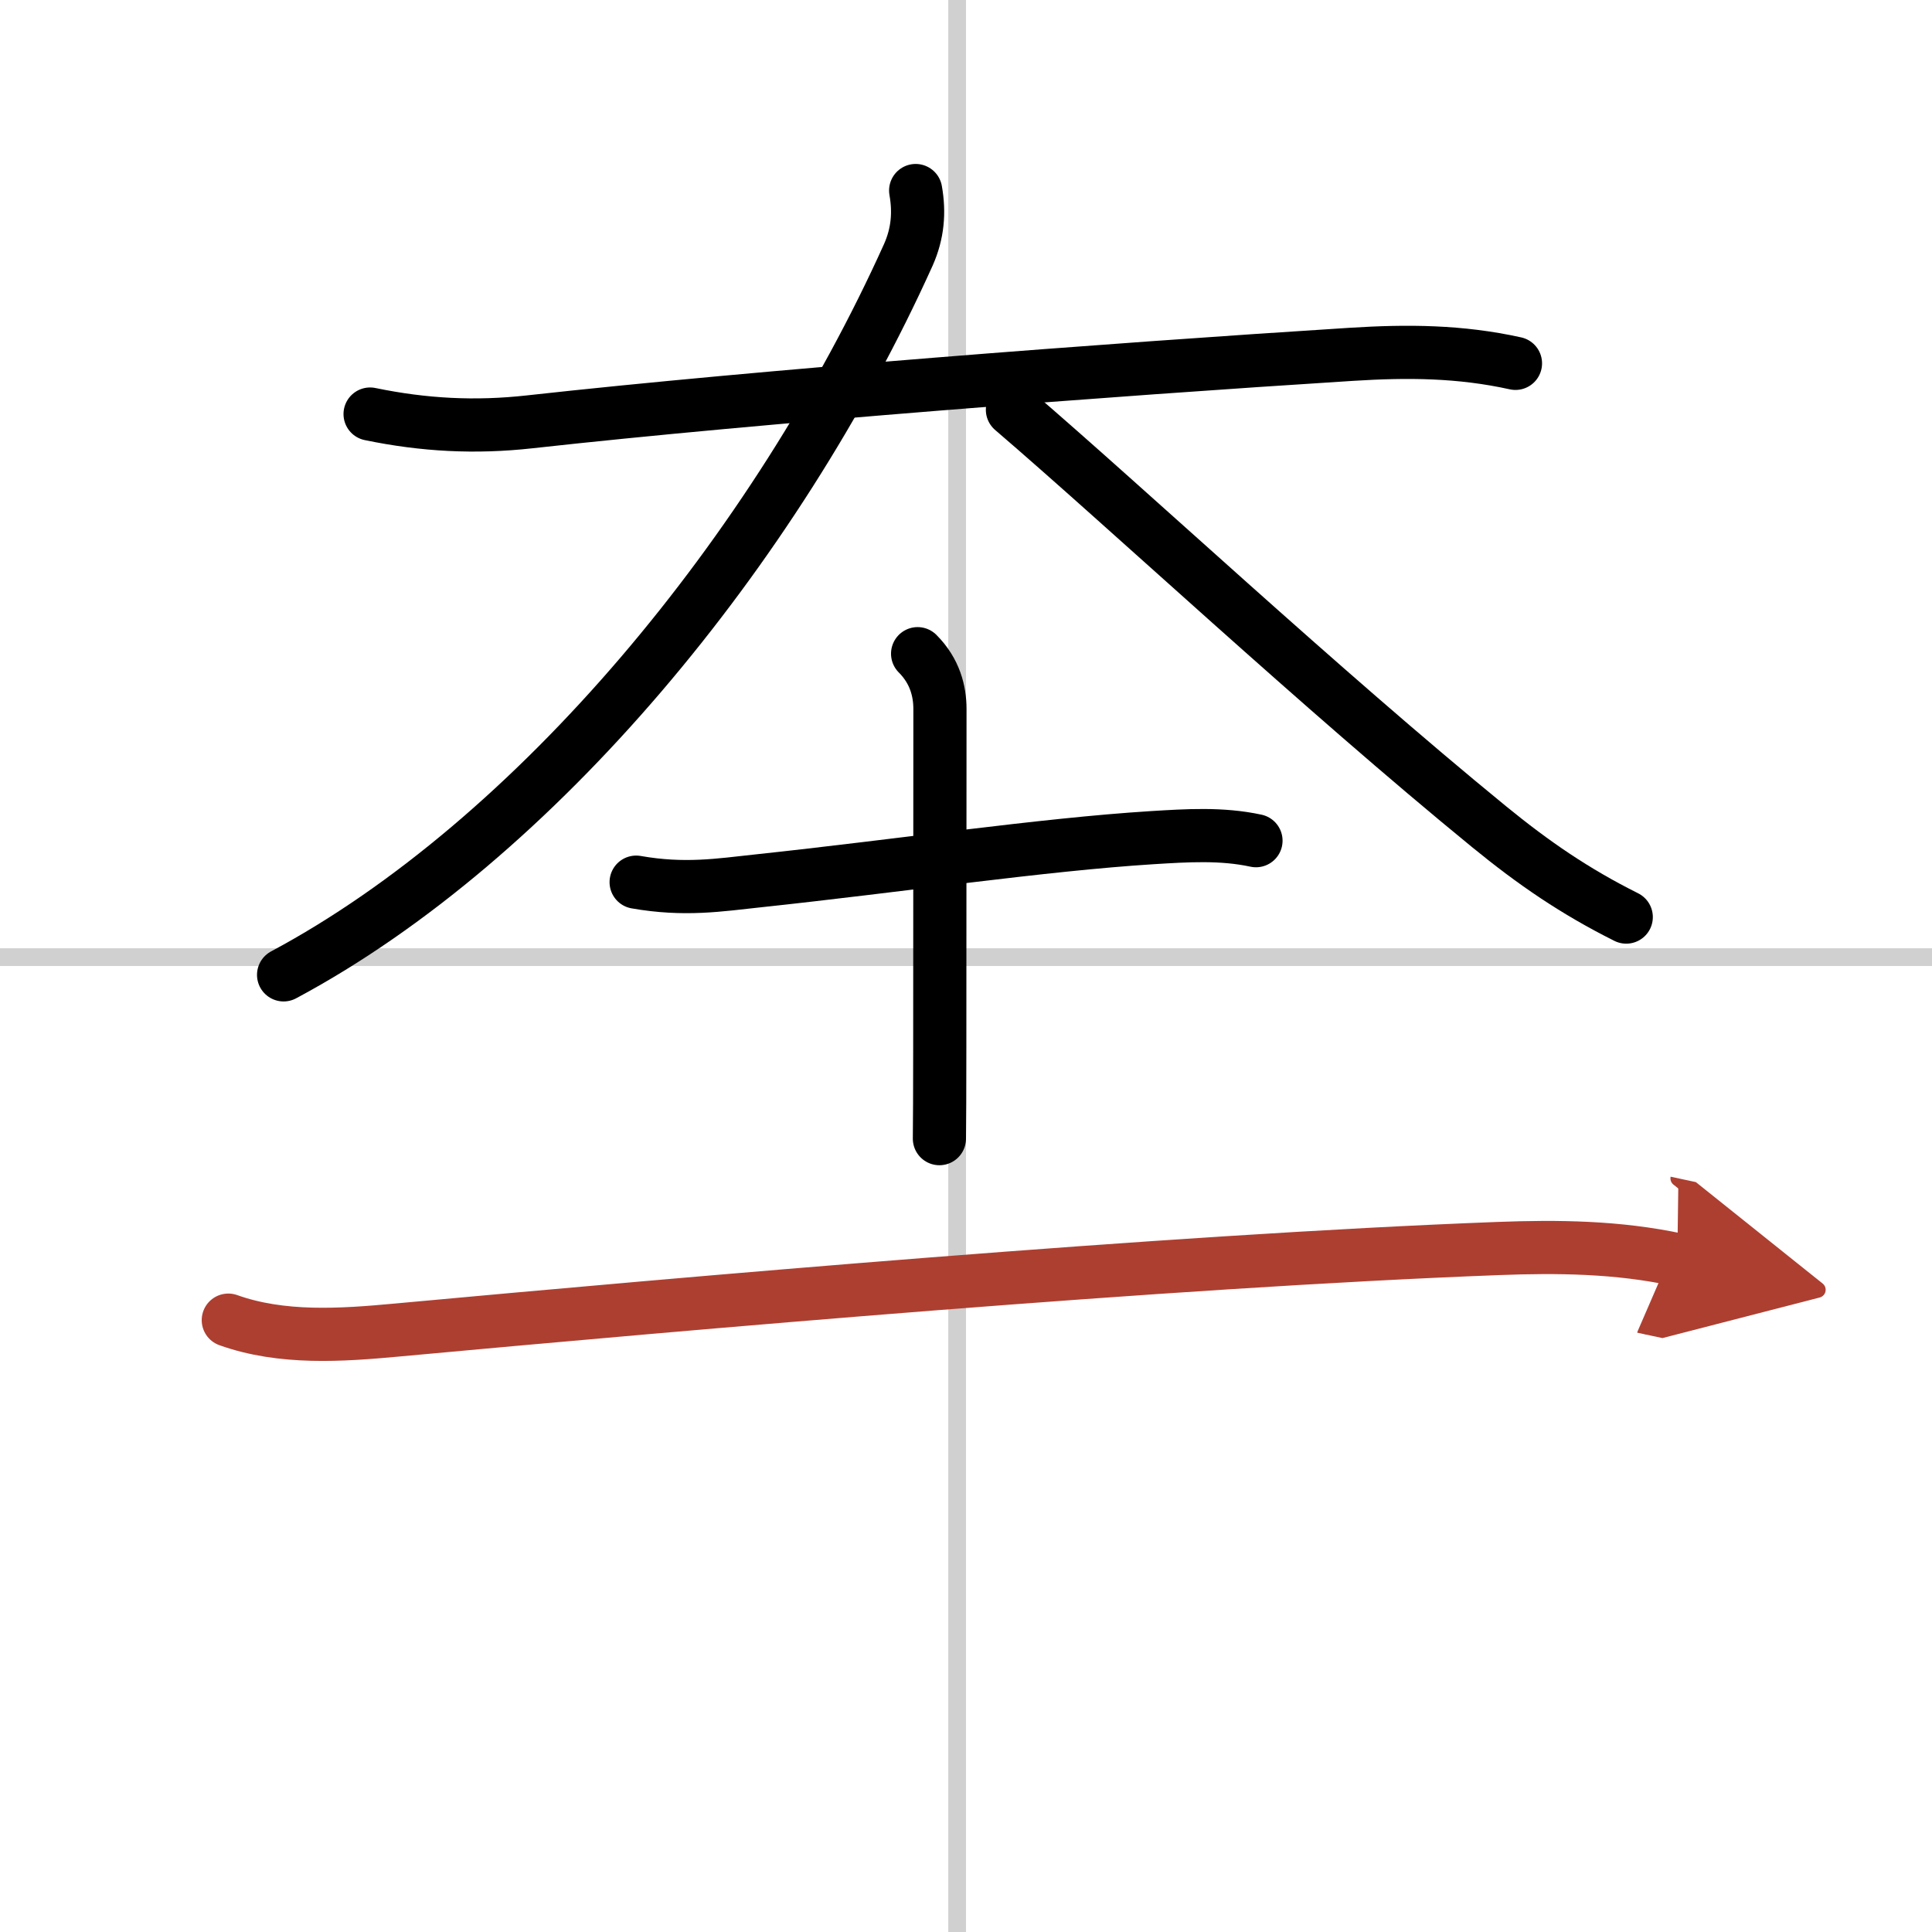<svg width="400" height="400" viewBox="0 0 109 109" xmlns="http://www.w3.org/2000/svg"><defs><marker id="a" markerWidth="4" orient="auto" refX="1" refY="5" viewBox="0 0 10 10"><polyline points="0 0 10 5 0 10 1 5" fill="#ad3f31" stroke="#ad3f31"/></marker></defs><g fill="none" stroke="#000" stroke-linecap="round" stroke-linejoin="round" stroke-width="3"><rect width="100%" height="100%" fill="#fff" stroke="#fff"/><line x1="54" x2="54" y2="109" stroke="#d0d0d0" stroke-width="1"/><line x2="109" y1="54" y2="54" stroke="#d0d0d0" stroke-width="1"/><path d="m20.88 23.36c3.04 0.63 5.94 0.78 9 0.44 13.18-1.46 32.6-2.94 46.37-3.81 3.17-0.2 6.13-0.18 9.25 0.51"/><path d="M51.66,10.75c0.22,1.25,0.12,2.42-0.41,3.62C43.75,31,30.25,47.38,16,55"/><path d="m57.12 23.12c6.43 5.51 17.38 15.75 26.89 23.52 2.52 2.06 4.84 3.65 7.74 5.1"/><path d="m35.89 49.77c2.73 0.48 4.71 0.16 6.85-0.07 8.06-0.86 16.05-2.05 22.25-2.44 1.96-0.12 3.93-0.25 5.87 0.17"/><path d="m51.77 36.88c0.98 0.98 1.26 2.12 1.26 3.12 0 0.46-0.01 11.88-0.01 19.11 0 2.33-0.01 4.21-0.02 5.13"/><path d="m12.88 74.48c3.02 1.08 6.38 0.85 9.5 0.56 16.51-1.52 43.41-3.89 62.12-4.6 3.4-0.13 6.77-0.09 10.13 0.63" marker-end="url(#a)" stroke="#ad3f31"/></g></svg>
